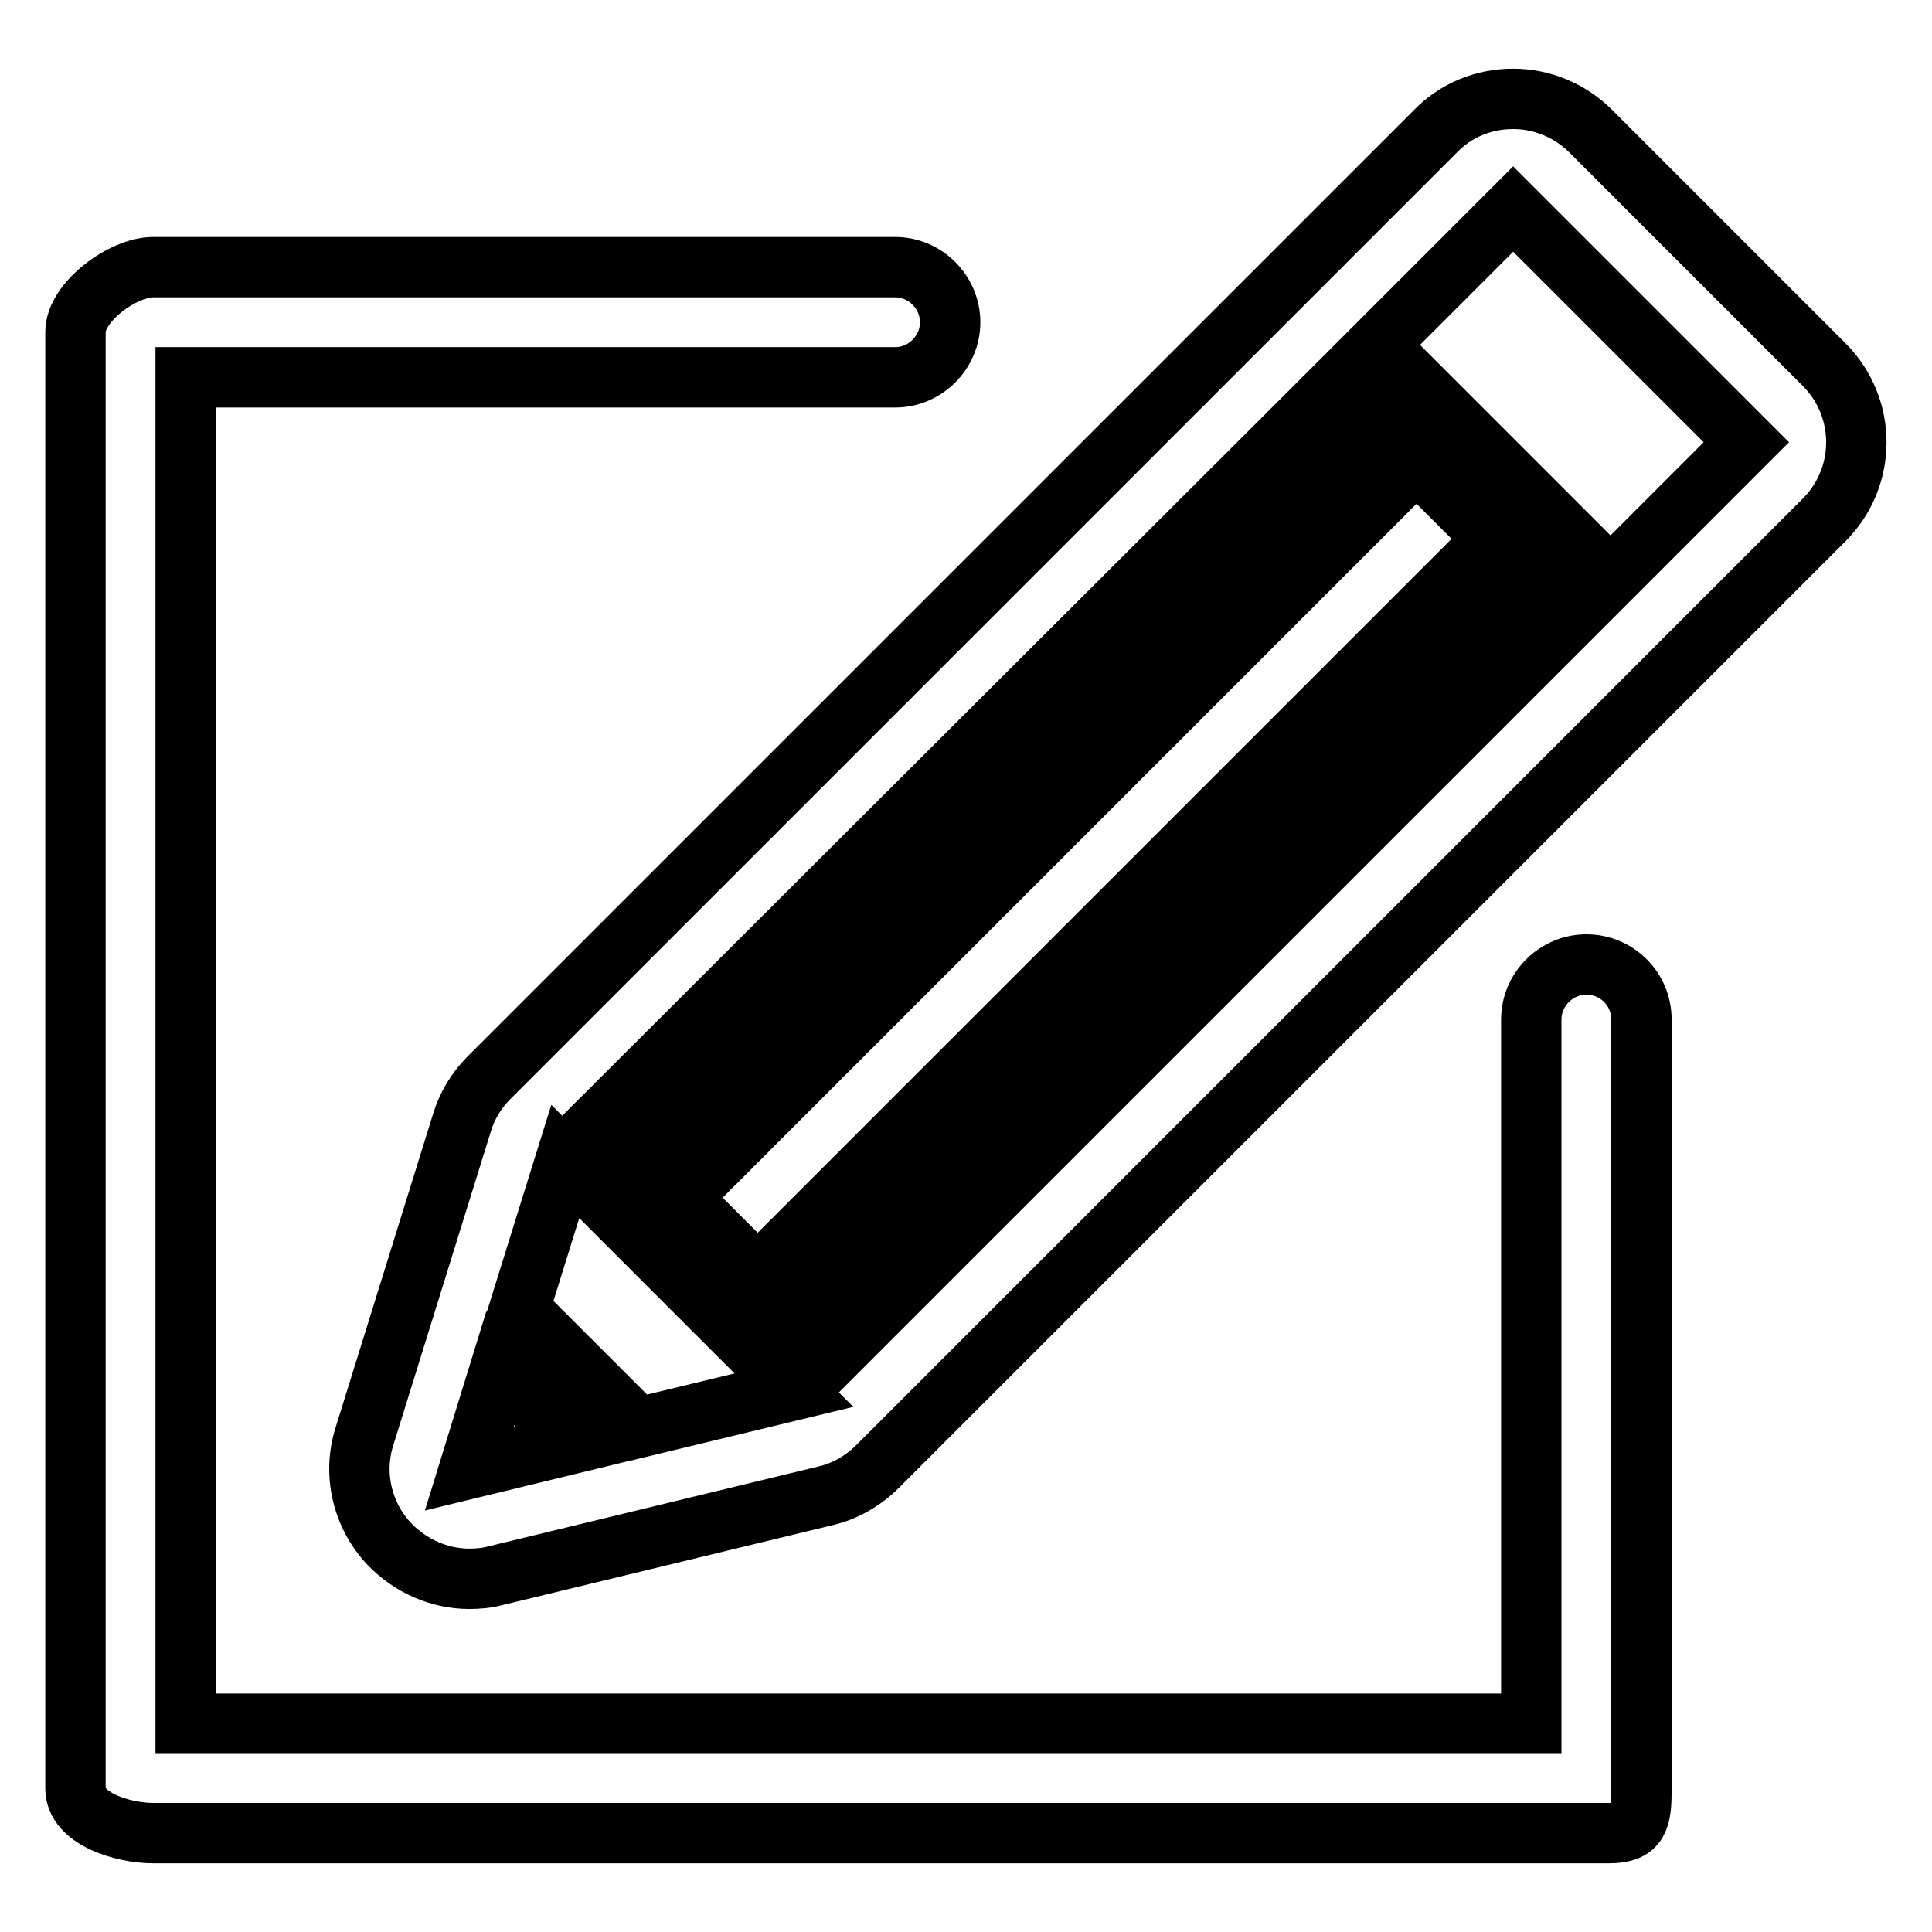 <?xml version="1.0" encoding="utf-8"?>
<!-- Svg Vector Icons : http://www.onlinewebfonts.com/icon -->
<!DOCTYPE svg PUBLIC "-//W3C//DTD SVG 1.1//EN" "http://www.w3.org/Graphics/SVG/1.1/DTD/svg11.dtd">
<svg version="1.1" xmlns="http://www.w3.org/2000/svg" xmlns:xlink="http://www.w3.org/1999/xlink" x="0px" y="0px" viewBox="0 0 256 256" enable-background="new 0 0 256 256" xml:space="preserve">
<g> <path stroke-width="8" fill-opacity="0" stroke="#000000"  d="M210.2,127.8c-4,0-7.3,3.3-7.3,7.3v93.3H24.6V50h94c4,0,7.3-3.3,7.3-7.3c0-4-3.3-7.3-7.3-7.3H20.3 c-4,0-10.3,4.6-10.3,8.6V237c0,4,6.3,5.9,10.3,5.9h192.9c4,0,4.3-1.9,4.3-5.9V135.1C217.5,131,214.2,127.8,210.2,127.8z"/> <path stroke-width="8" fill-opacity="0" stroke="#000000"  d="M241.7,48.3l-30.9-30.9c-2.7-2.7-6.4-4.3-10.3-4.3c-3.9,0-7.6,1.5-10.3,4.3L64.8,142.8 c-1.7,1.7-2.9,3.7-3.6,6l-12.9,41.5c-1.6,5-0.3,10.5,3.3,14.3c2.8,2.9,6.6,4.6,10.6,4.6c1.1,0,2.3-0.1,3.4-0.4l43.8-10.6 c2.6-0.6,5-2,6.9-3.9L241.7,68.9C247.4,63.2,247.4,54,241.7,48.3z M177.4,50.8l5.1,5.1l-97.6,97.6l-5.2-5.2L177.4,50.8z  M187.7,61.1L198,71.4l-97.6,97.6l-10.3-10.3L187.7,61.1L187.7,61.1z M62.2,194.6l4.1-13.3l9.9,9.9L62.2,194.6z M84.5,189.2 l-15.7-15.7l6.1-19.6l22.9,22.9v0l0,0l7.4,7.4L84.5,189.2z M110.7,179.3l-5.1-5.1l97.6-97.6l5.1,5.1L110.7,179.3z M213.4,76.6 l-30.9-30.9l18-18l30.9,30.9L213.4,76.6L213.4,76.6z"/></g>
</svg>